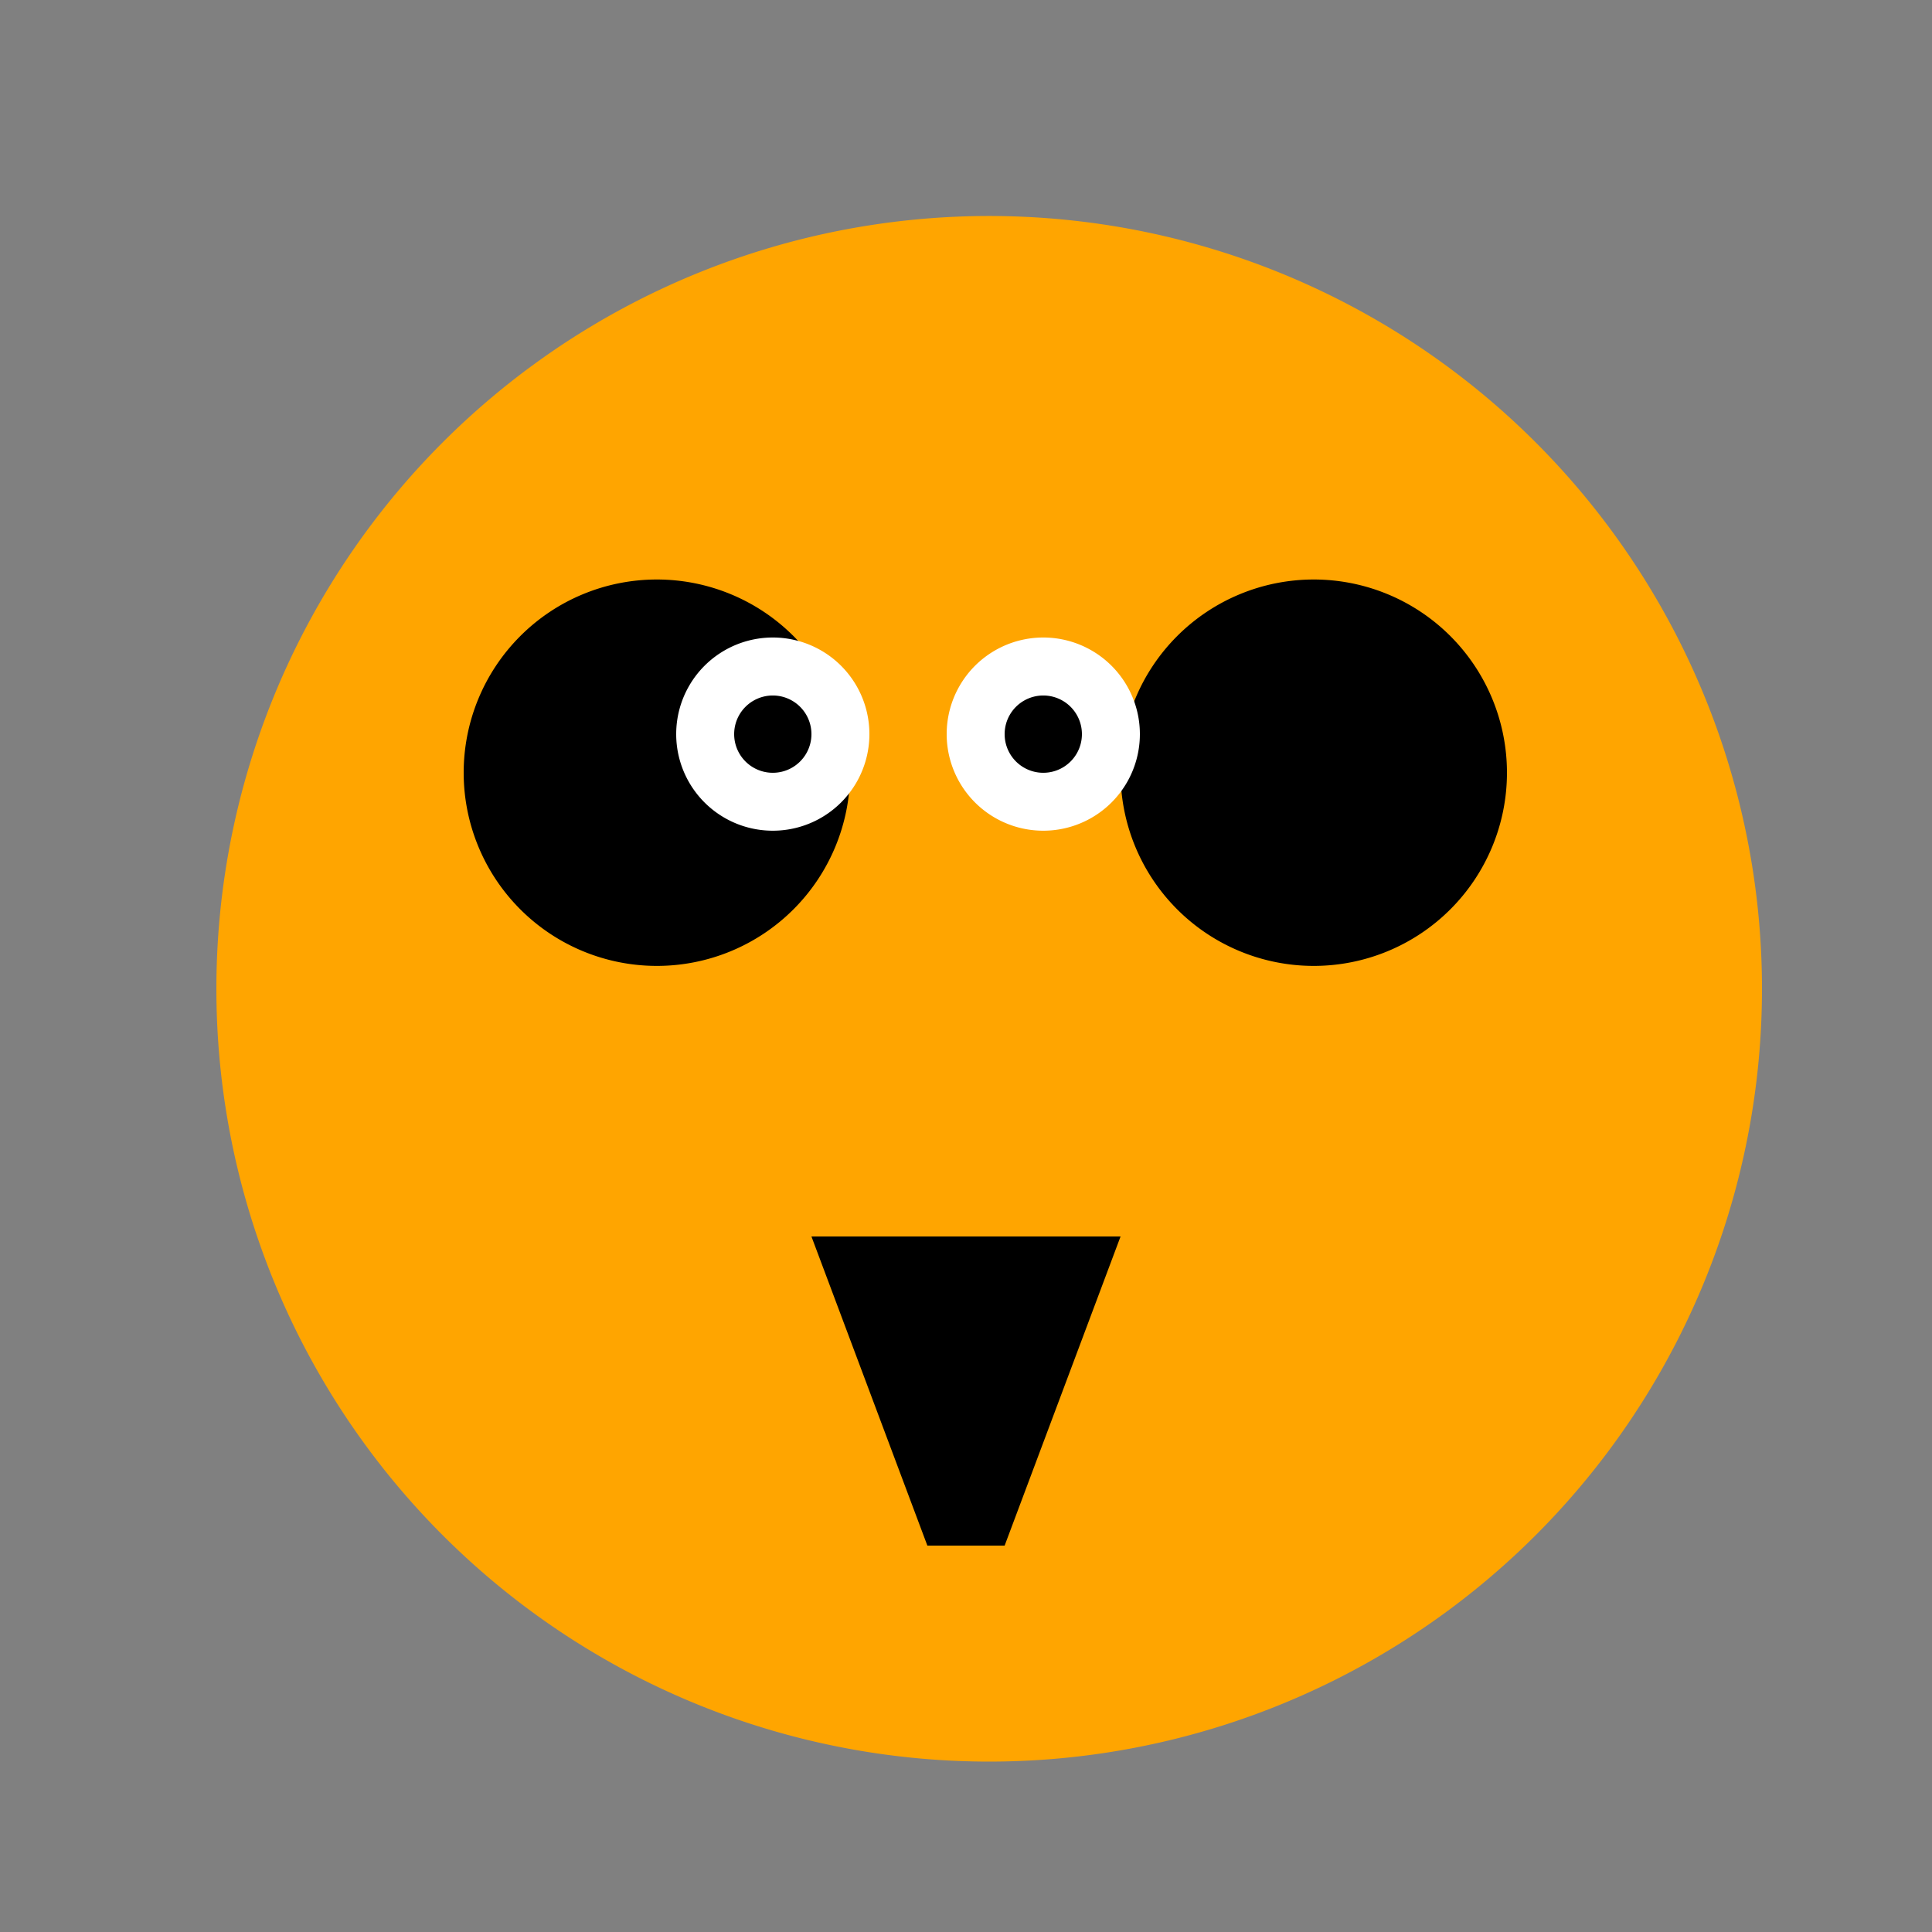 <!--

Generated by DrawGPT.
Free, open source, AI generated images in SVG, PNG, and HTML Canvas format.
https://drawgpt.ai

Created: 2023-09-26T05:00:57.088Z
Link: https://drawgpt.ai/prompt/25664/

-->
<svg xmlns="http://www.w3.org/2000/svg" xmlns:xlink="http://www.w3.org/1999/xlink" width="500" height="500"><rect width="100%" height="100%" fill="#808080" stroke="none"/><defs/><g><path fill="#FFA500" stroke="none" paint-order="stroke fill markers" d=" M 456 256 A 200 200 0 1 1 456 255.8"/><path fill="#000000" stroke="none" paint-order="stroke fill markers" d=" M 220 200 A 50 50 0 1 1 220 199.95"/><path fill="#000000" stroke="none" paint-order="stroke fill markers" d=" M 390 200 A 50 50 0 1 1 390 199.95"/><path fill="#ffffff" stroke="none" paint-order="stroke fill markers" d=" M 225 190 A 25 25 0 1 1 225 189.975"/><path fill="#ffffff" stroke="none" paint-order="stroke fill markers" d=" M 295 190 A 25 25 0 1 1 295 189.975"/><path fill="#000000" stroke="none" paint-order="stroke fill markers" d=" M 210 190 A 10 10 0 1 1 210 189.99"/><path fill="#000000" stroke="none" paint-order="stroke fill markers" d=" M 280 190 A 10 10 0 1 1 280 189.99"/><path fill="#000000" stroke="none" paint-order="stroke fill markers" d=" M 200 320 L 290 320 L 260 400 L 240 400 L 210 320"/></g></svg>